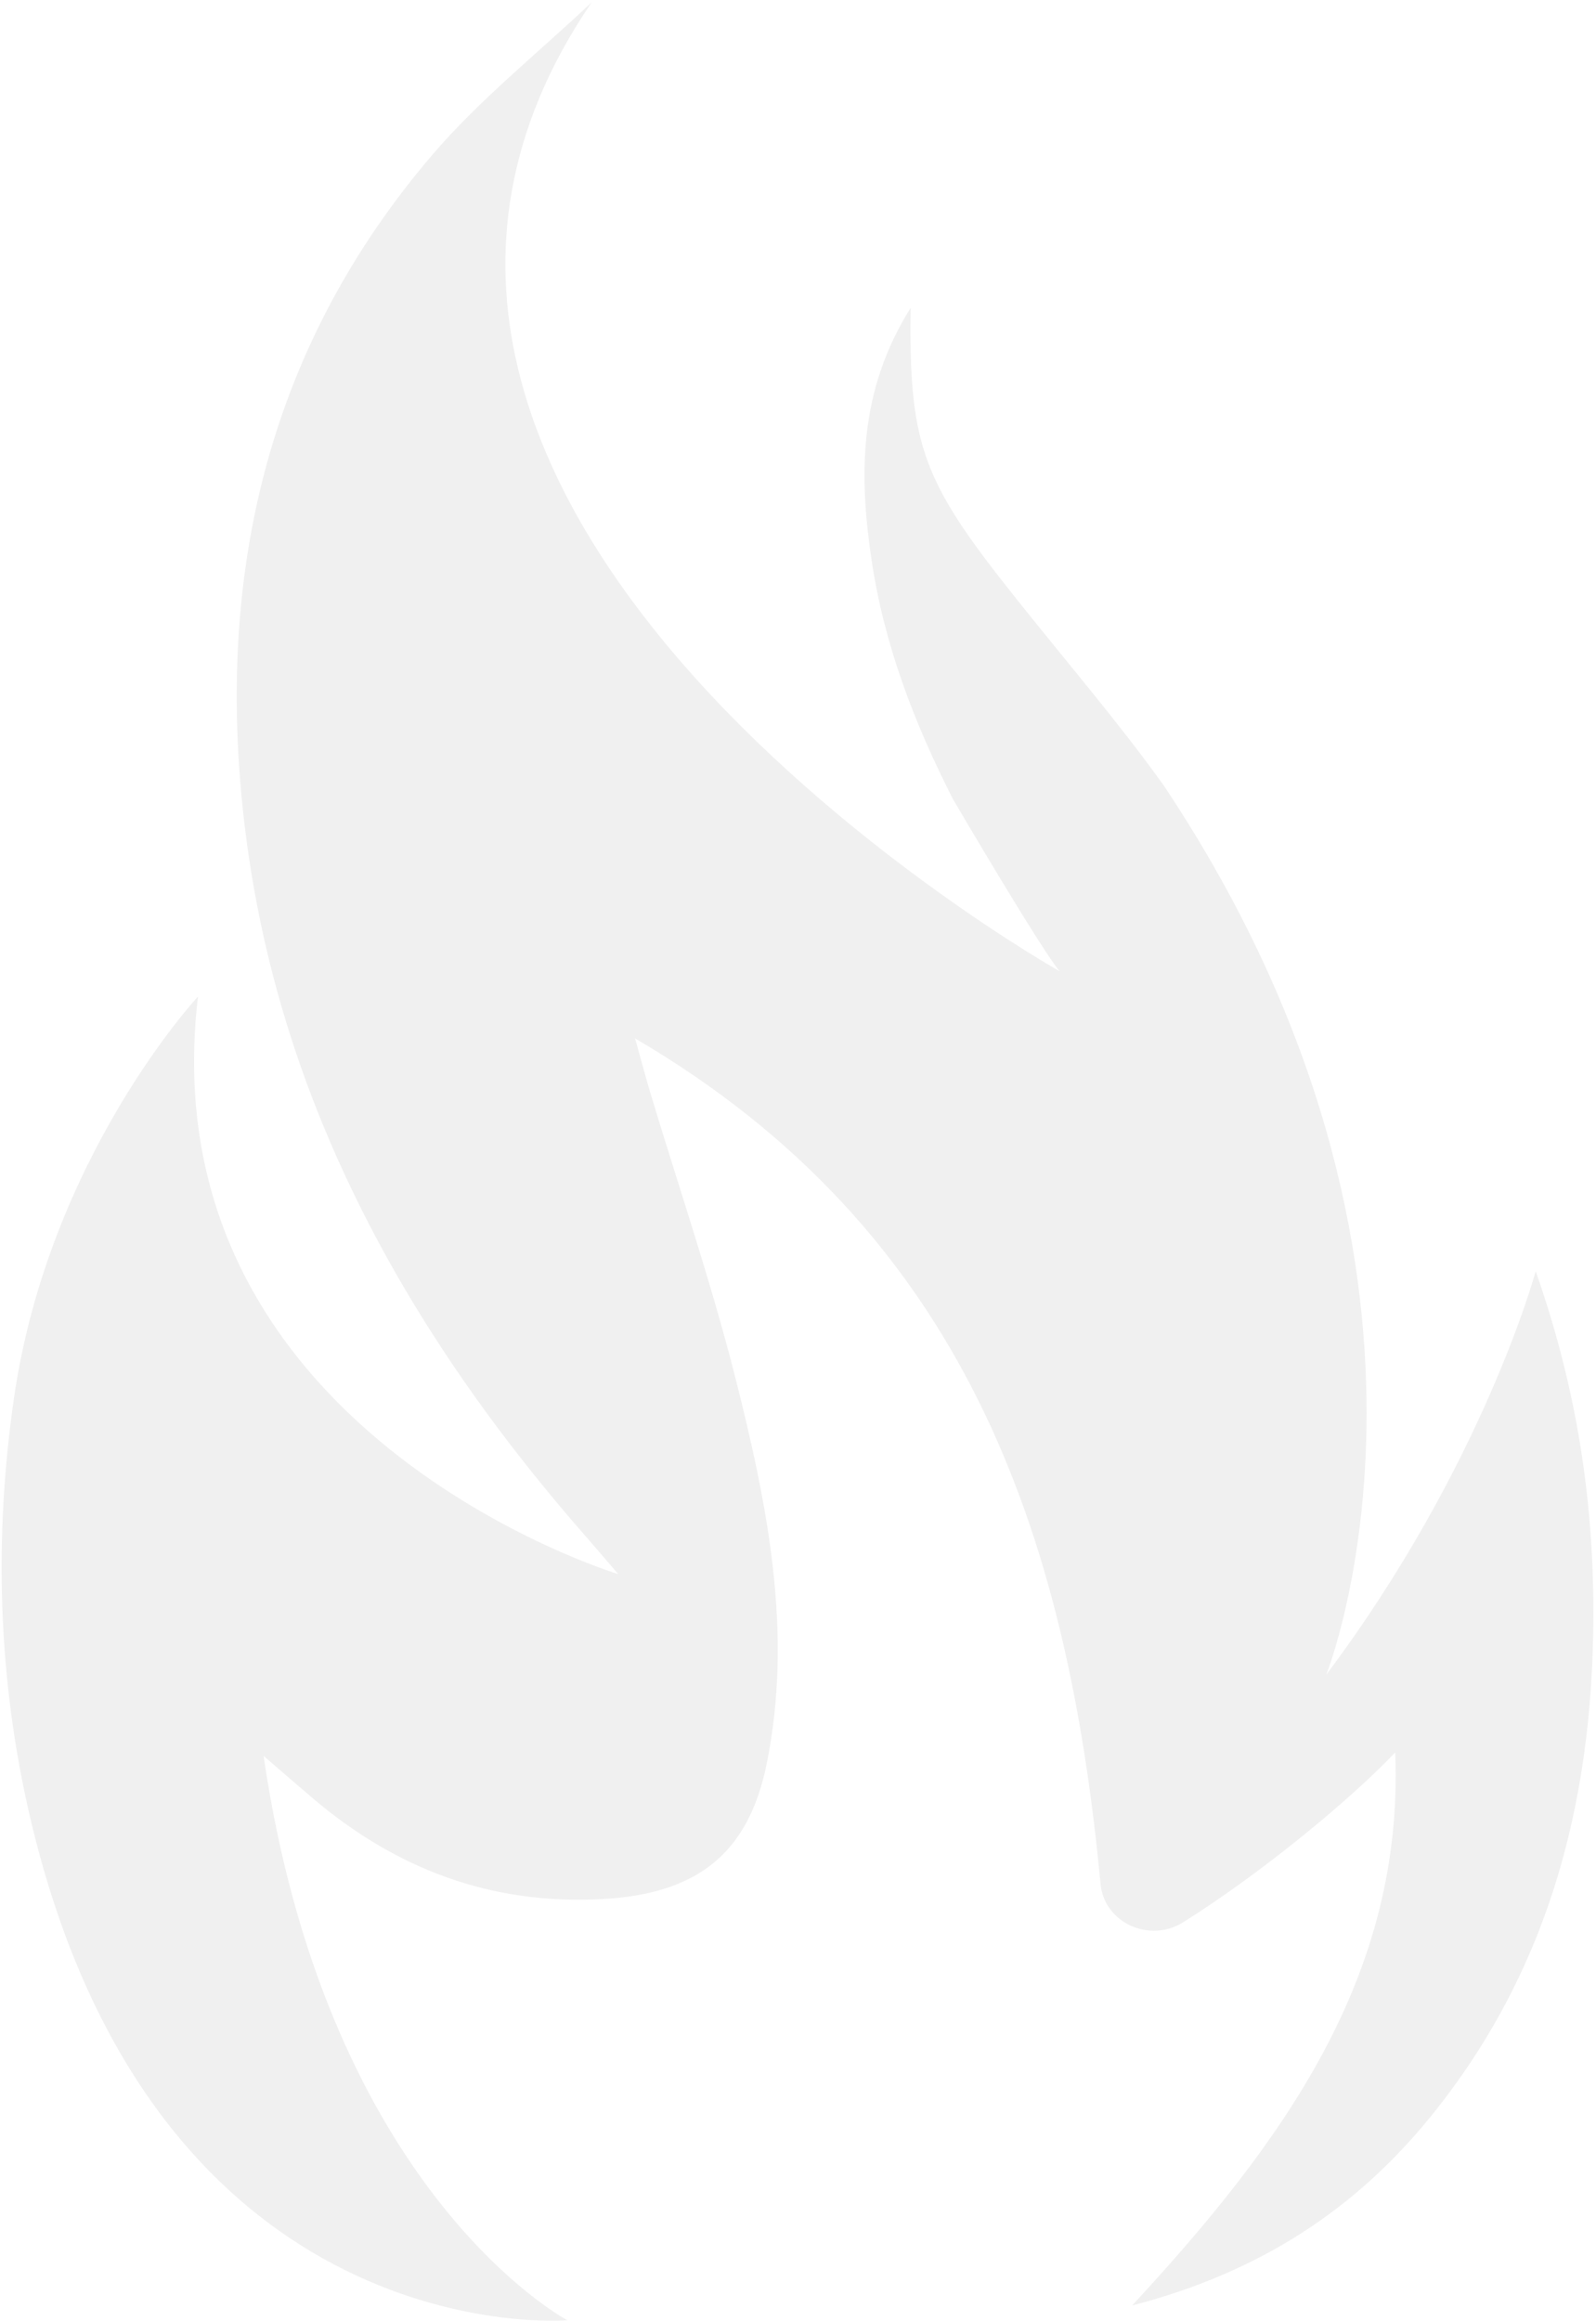 <svg width="524" height="762" viewBox="0 0 524 762" fill="none" xmlns="http://www.w3.org/2000/svg">
<path id="FireY" d="M185.733 761.345C185.915 761.451 186.089 761.557 186.272 761.653C186.272 761.653 50.395 773.261 9.499 594.891C-0.723 550.279 -1.965 504.223 4.58 458.976C16.063 379.676 65.006 327.123 65.006 327.123C48.095 469.958 202.971 516.716 202.971 516.716C198.322 511.307 195.781 508.294 193.182 505.34C132.468 436.251 90.041 358.799 79.944 267.698C71.099 187.84 88 113.775 142.141 50.597C157.656 32.502 176.791 17.285 194.27 0.739C80.069 168.128 347.904 318.836 347.904 318.836C341.744 311.511 314.563 265.196 312.869 262.308C300.232 237.534 290.318 211.748 286.169 183.951C282.021 156.135 281.8 128.396 298.99 101.07C298.345 143.998 302.561 156.78 328.664 190.207C344.025 209.871 360.359 228.842 375.393 248.737C377.674 251.759 379.888 254.801 382.092 257.862C488.525 417.463 435.444 549.73 435.444 549.73C486.985 481.036 504.195 417.3 504.195 417.3C516.938 453.509 522.675 488.65 523.108 524.676C523.849 586.777 510.278 644.854 469.689 694.827C445.165 725.03 413.855 745.888 371.697 756.802C421.295 703.23 461.056 648.598 458.072 575.256C443.596 590.521 414.548 614.631 388.483 630.994C377.366 637.972 362.534 631.167 361.331 618.443C350.368 502.106 316.171 403.921 208.505 340.868C210.96 349.636 212.153 354.227 213.53 358.77C222.895 389.878 233.444 420.707 241.404 452.142C251.933 493.751 260.48 535.88 251.712 579.019C245.725 608.491 228.853 621.687 197.85 623.39C161.016 625.411 129.763 613.351 102.544 590.184C97.808 586.161 93.13 582.07 86.537 576.391C106.596 713.394 179.082 757.563 185.733 761.345Z" fill="black" fill-opacity="0.06"/>
</svg>
